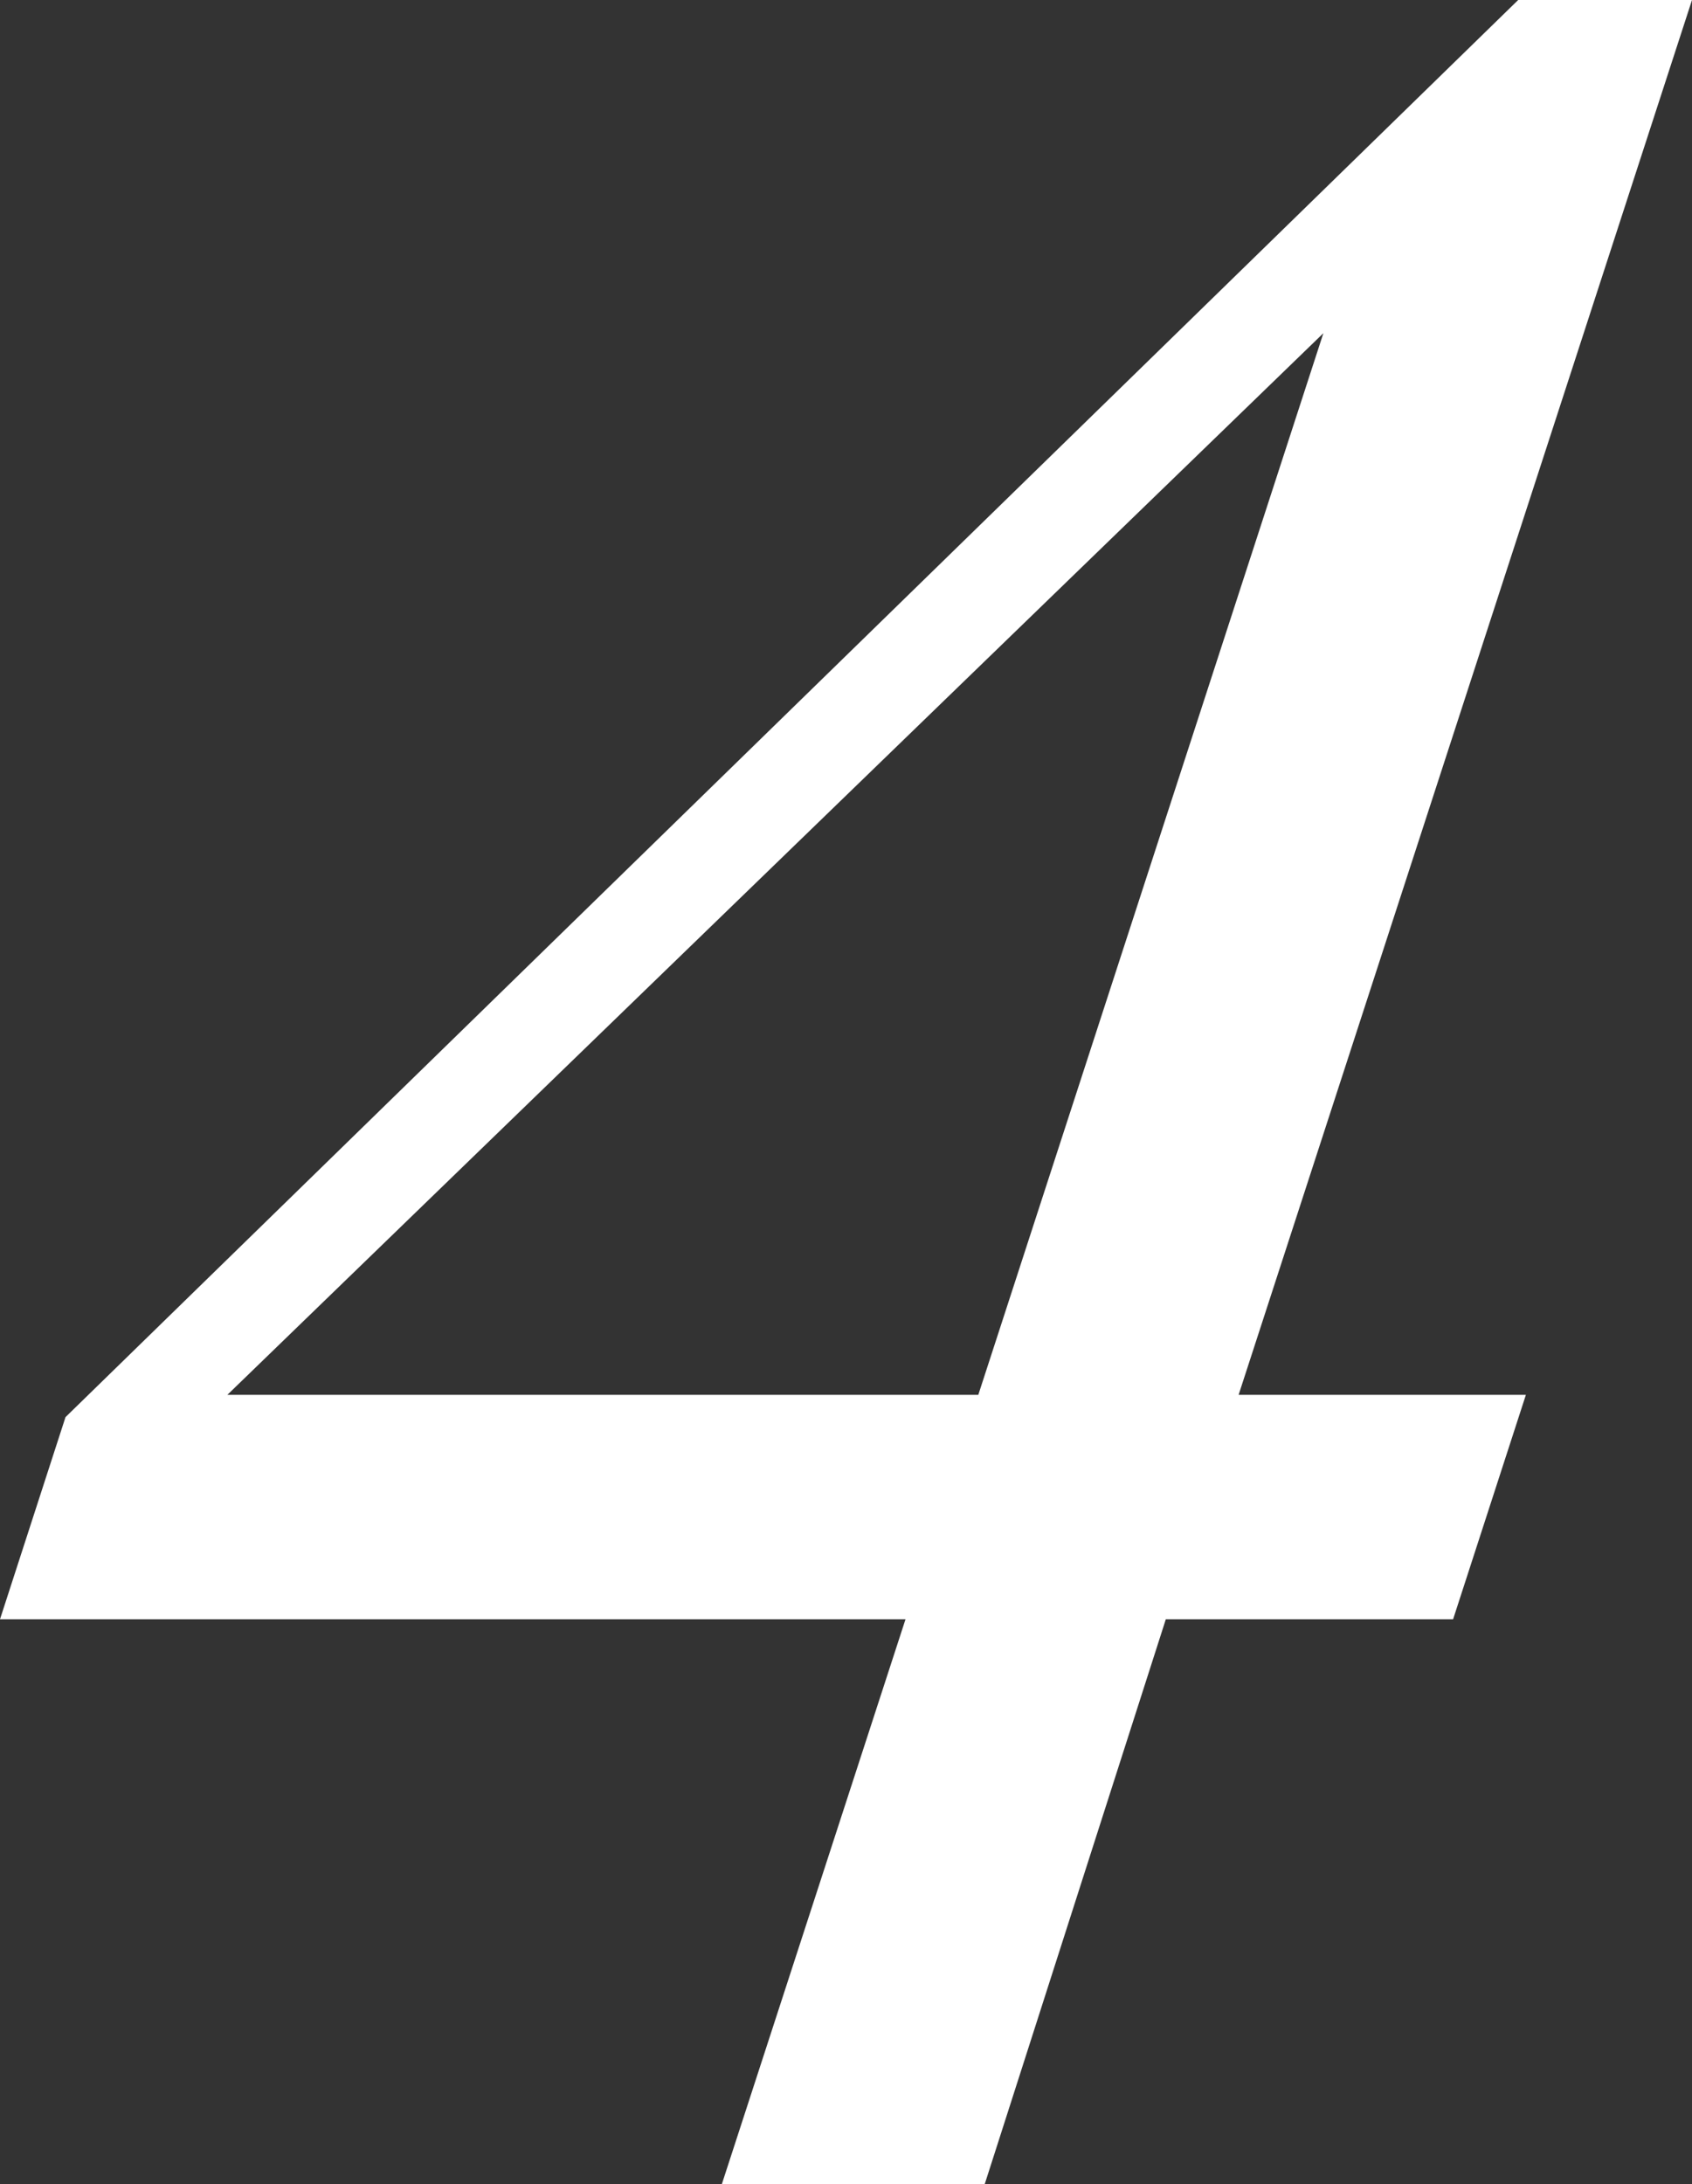 <svg xmlns="http://www.w3.org/2000/svg" viewBox="0 0 39.52 51"><rect x="0" y="0" width="39.52" height="51" fill="#333333" stroke="none"/><defs><style>.cls-1{fill:#fff;}</style></defs><g id="レイヤー_2" data-name="レイヤー 2"><g id="レイヤー_1-2" data-name="レイヤー 1"><path class="cls-1" d="M35.64,32.57l-1.7,5.24H27.23L23,51H16.86l4.29-13.19H0l1.53-4.72L35.46,0h4.06L28.93,32.57Zm-12.79,0L30.91,7.78,5.31,32.57Z"/></g></g></svg>